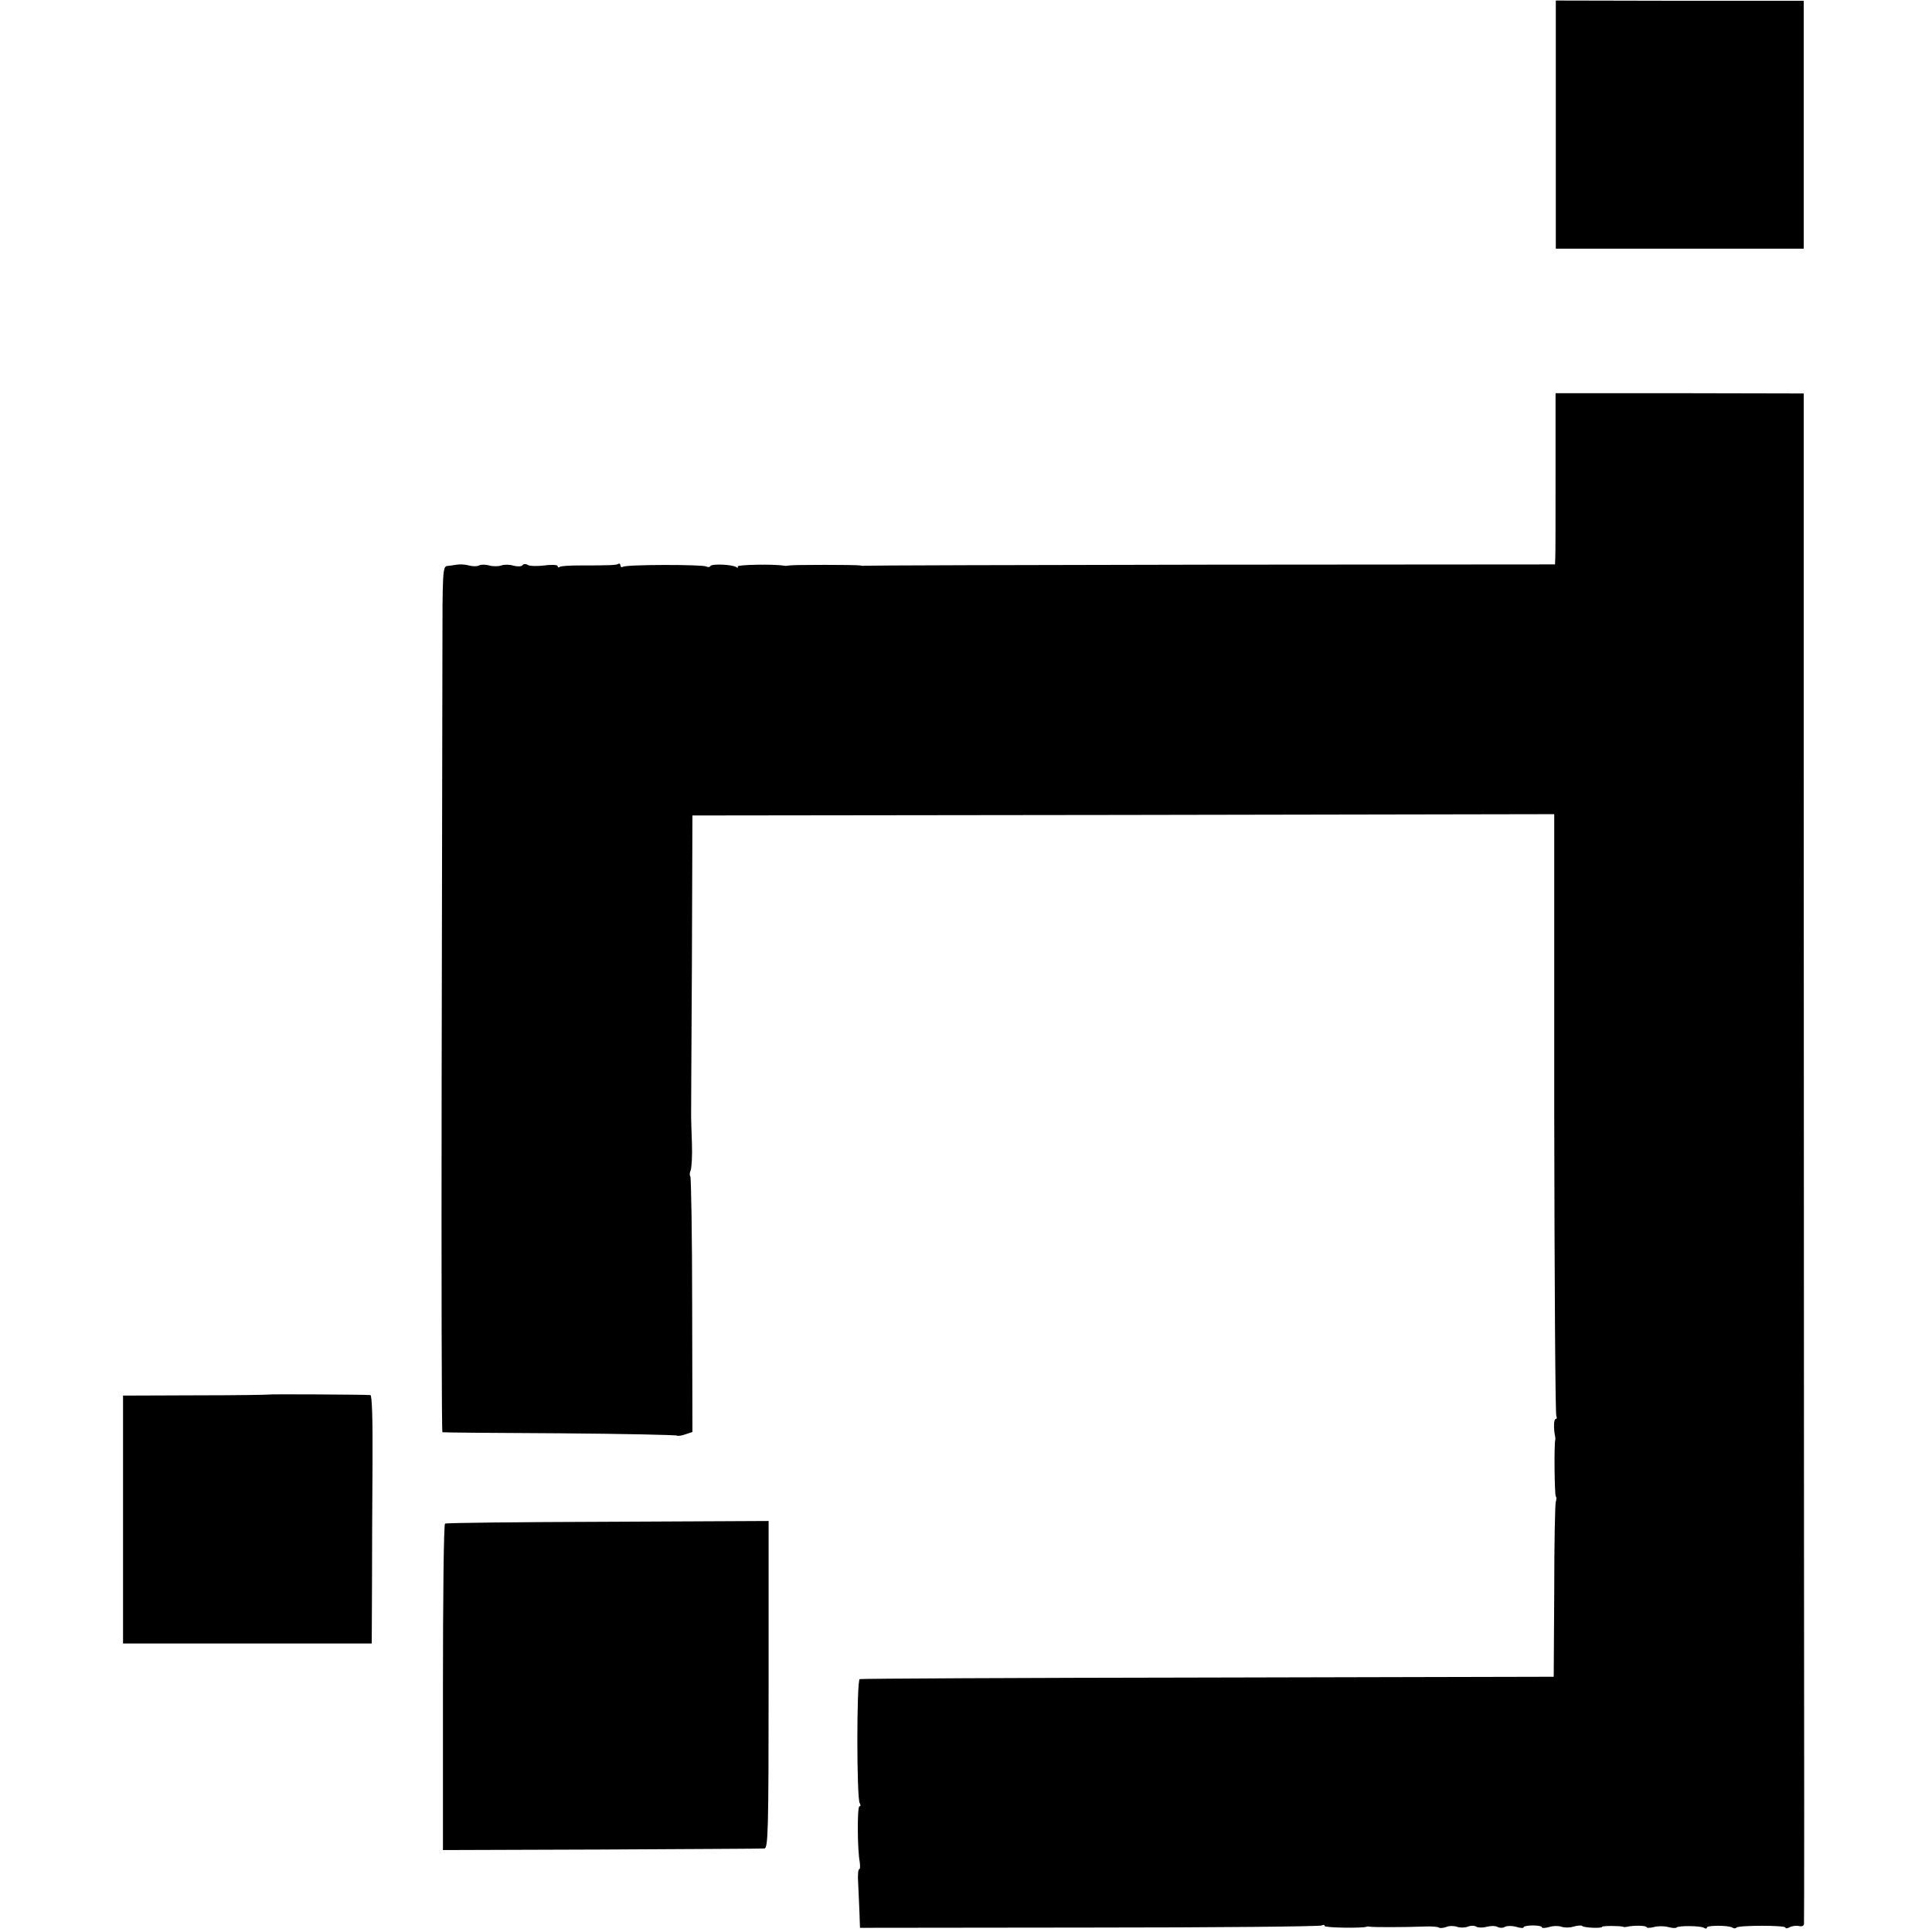 <?xml version="1.0" standalone="no"?>
<!DOCTYPE svg PUBLIC "-//W3C//DTD SVG 20010904//EN"
 "http://www.w3.org/TR/2001/REC-SVG-20010904/DTD/svg10.dtd">
<svg version="1.0" xmlns="http://www.w3.org/2000/svg"
 width="738pt" height="738pt" viewBox="0 0 738 738"
 preserveAspectRatio="xMidYMid meet">
<g transform="translate(0,738) scale(0.1,-0.1)"
fill="#000000" stroke="none">
<path d="M5943 6904 l0 -474 473 0 474 0 0 473 0 474 -473 0 -474 1 0 -474z"/>
<path d="M5942 5576 c0 -165 0 -312 -1 -326 l-1 -26 -1317 -1 c-725 -1 -1320
-3 -1323 -4 -3 -1 -9 0 -15 1 -13 3 -257 3 -270 0 -5 -1 -14 -2 -20 -1 -37 7
-182 4 -177 -3 3 -5 0 -6 -6 -2 -17 10 -93 13 -98 4 -3 -5 -10 -5 -16 -2 -13
8 -304 8 -318 -1 -5 -3 -10 -1 -10 5 0 6 -4 9 -8 6 -8 -5 -32 -6 -150 -6 -35
0 -67 -2 -73 -5 -5 -4 -9 -2 -9 3 0 4 -22 6 -50 2 -27 -3 -56 -3 -64 2 -8 5
-17 4 -20 -1 -4 -5 -18 -6 -34 -2 -15 5 -36 5 -47 1 -11 -4 -32 -4 -46 0 -15
4 -32 4 -39 0 -7 -4 -24 -4 -39 0 -14 4 -35 5 -46 3 -11 -2 -28 -4 -37 -5 -17
-2 -18 -26 -18 -333 0 -181 -2 -925 -3 -1653 -1 -727 0 -1323 3 -1323 3 -1
205 -3 449 -4 243 -2 445 -6 448 -9 3 -2 17 0 31 5 l27 9 -1 485 c0 267 -4
488 -7 491 -3 4 -3 14 1 23 4 9 7 57 5 106 -2 50 -3 95 -3 100 0 6 1 267 3
580 l2 570 1646 2 1646 3 0 -1144 c1 -630 4 -1149 8 -1155 3 -6 2 -11 -2 -11
-8 0 -9 -35 -3 -65 1 -5 2 -12 1 -15 -5 -13 -3 -211 2 -216 3 -3 3 -12 0 -20
-3 -7 -6 -161 -6 -341 l-2 -328 -1320 -3 c-726 -1 -1325 -4 -1331 -6 -12 -4
-12 -455 0 -474 4 -7 4 -12 -1 -12 -9 0 -8 -166 1 -212 2 -16 2 -28 -2 -28 -4
0 -6 -24 -4 -52 1 -29 4 -80 5 -113 l2 -59 877 1 c482 0 881 4 887 8 6 3 11 3
11 -2 0 -7 143 -9 160 -3 3 2 10 1 15 0 12 -2 137 -2 208 1 26 1 50 -1 53 -4
4 -3 16 -2 28 2 11 5 30 5 41 1 11 -4 29 -4 41 0 11 5 27 5 34 0 7 -4 25 -4
40 0 15 4 33 4 41 -1 8 -4 21 -4 28 1 8 4 27 4 42 0 16 -5 29 -6 29 -2 0 4 16
7 35 7 19 0 35 -3 35 -7 0 -4 12 -3 28 1 15 5 36 5 47 1 11 -4 32 -4 47 1 14
4 29 5 32 2 6 -7 76 -10 76 -3 0 4 68 4 80 0 3 -2 10 -1 15 0 26 6 75 5 75 -2
0 -3 12 -3 28 1 15 4 39 4 54 0 15 -4 29 -5 32 -2 8 8 91 7 105 -1 6 -4 11 -4
11 1 0 9 82 9 97 0 6 -4 13 -4 16 0 10 9 187 9 187 0 0 -4 7 -4 16 1 9 5 25 7
35 5 12 -3 19 0 20 8 1 8 1 680 0 1494 0 814 -1 2126 -1 2916 l0 1436 -474 1
-474 0 0 -302z"/>
<path d="M1026 2053 c-1 -1 -127 -3 -279 -3 l-277 -1 0 -474 0 -473 475 0 475
0 1 217 c0 119 1 332 2 474 1 165 -2 257 -8 258 -21 2 -387 4 -389 2z"/>
<path d="M1700 1560 c-5 -3 -8 -285 -8 -626 l0 -621 607 2 c333 2 613 3 621 4
14 1 16 69 16 626 l0 625 -614 -3 c-338 -1 -618 -4 -622 -7z"/>
</g>
</svg>

